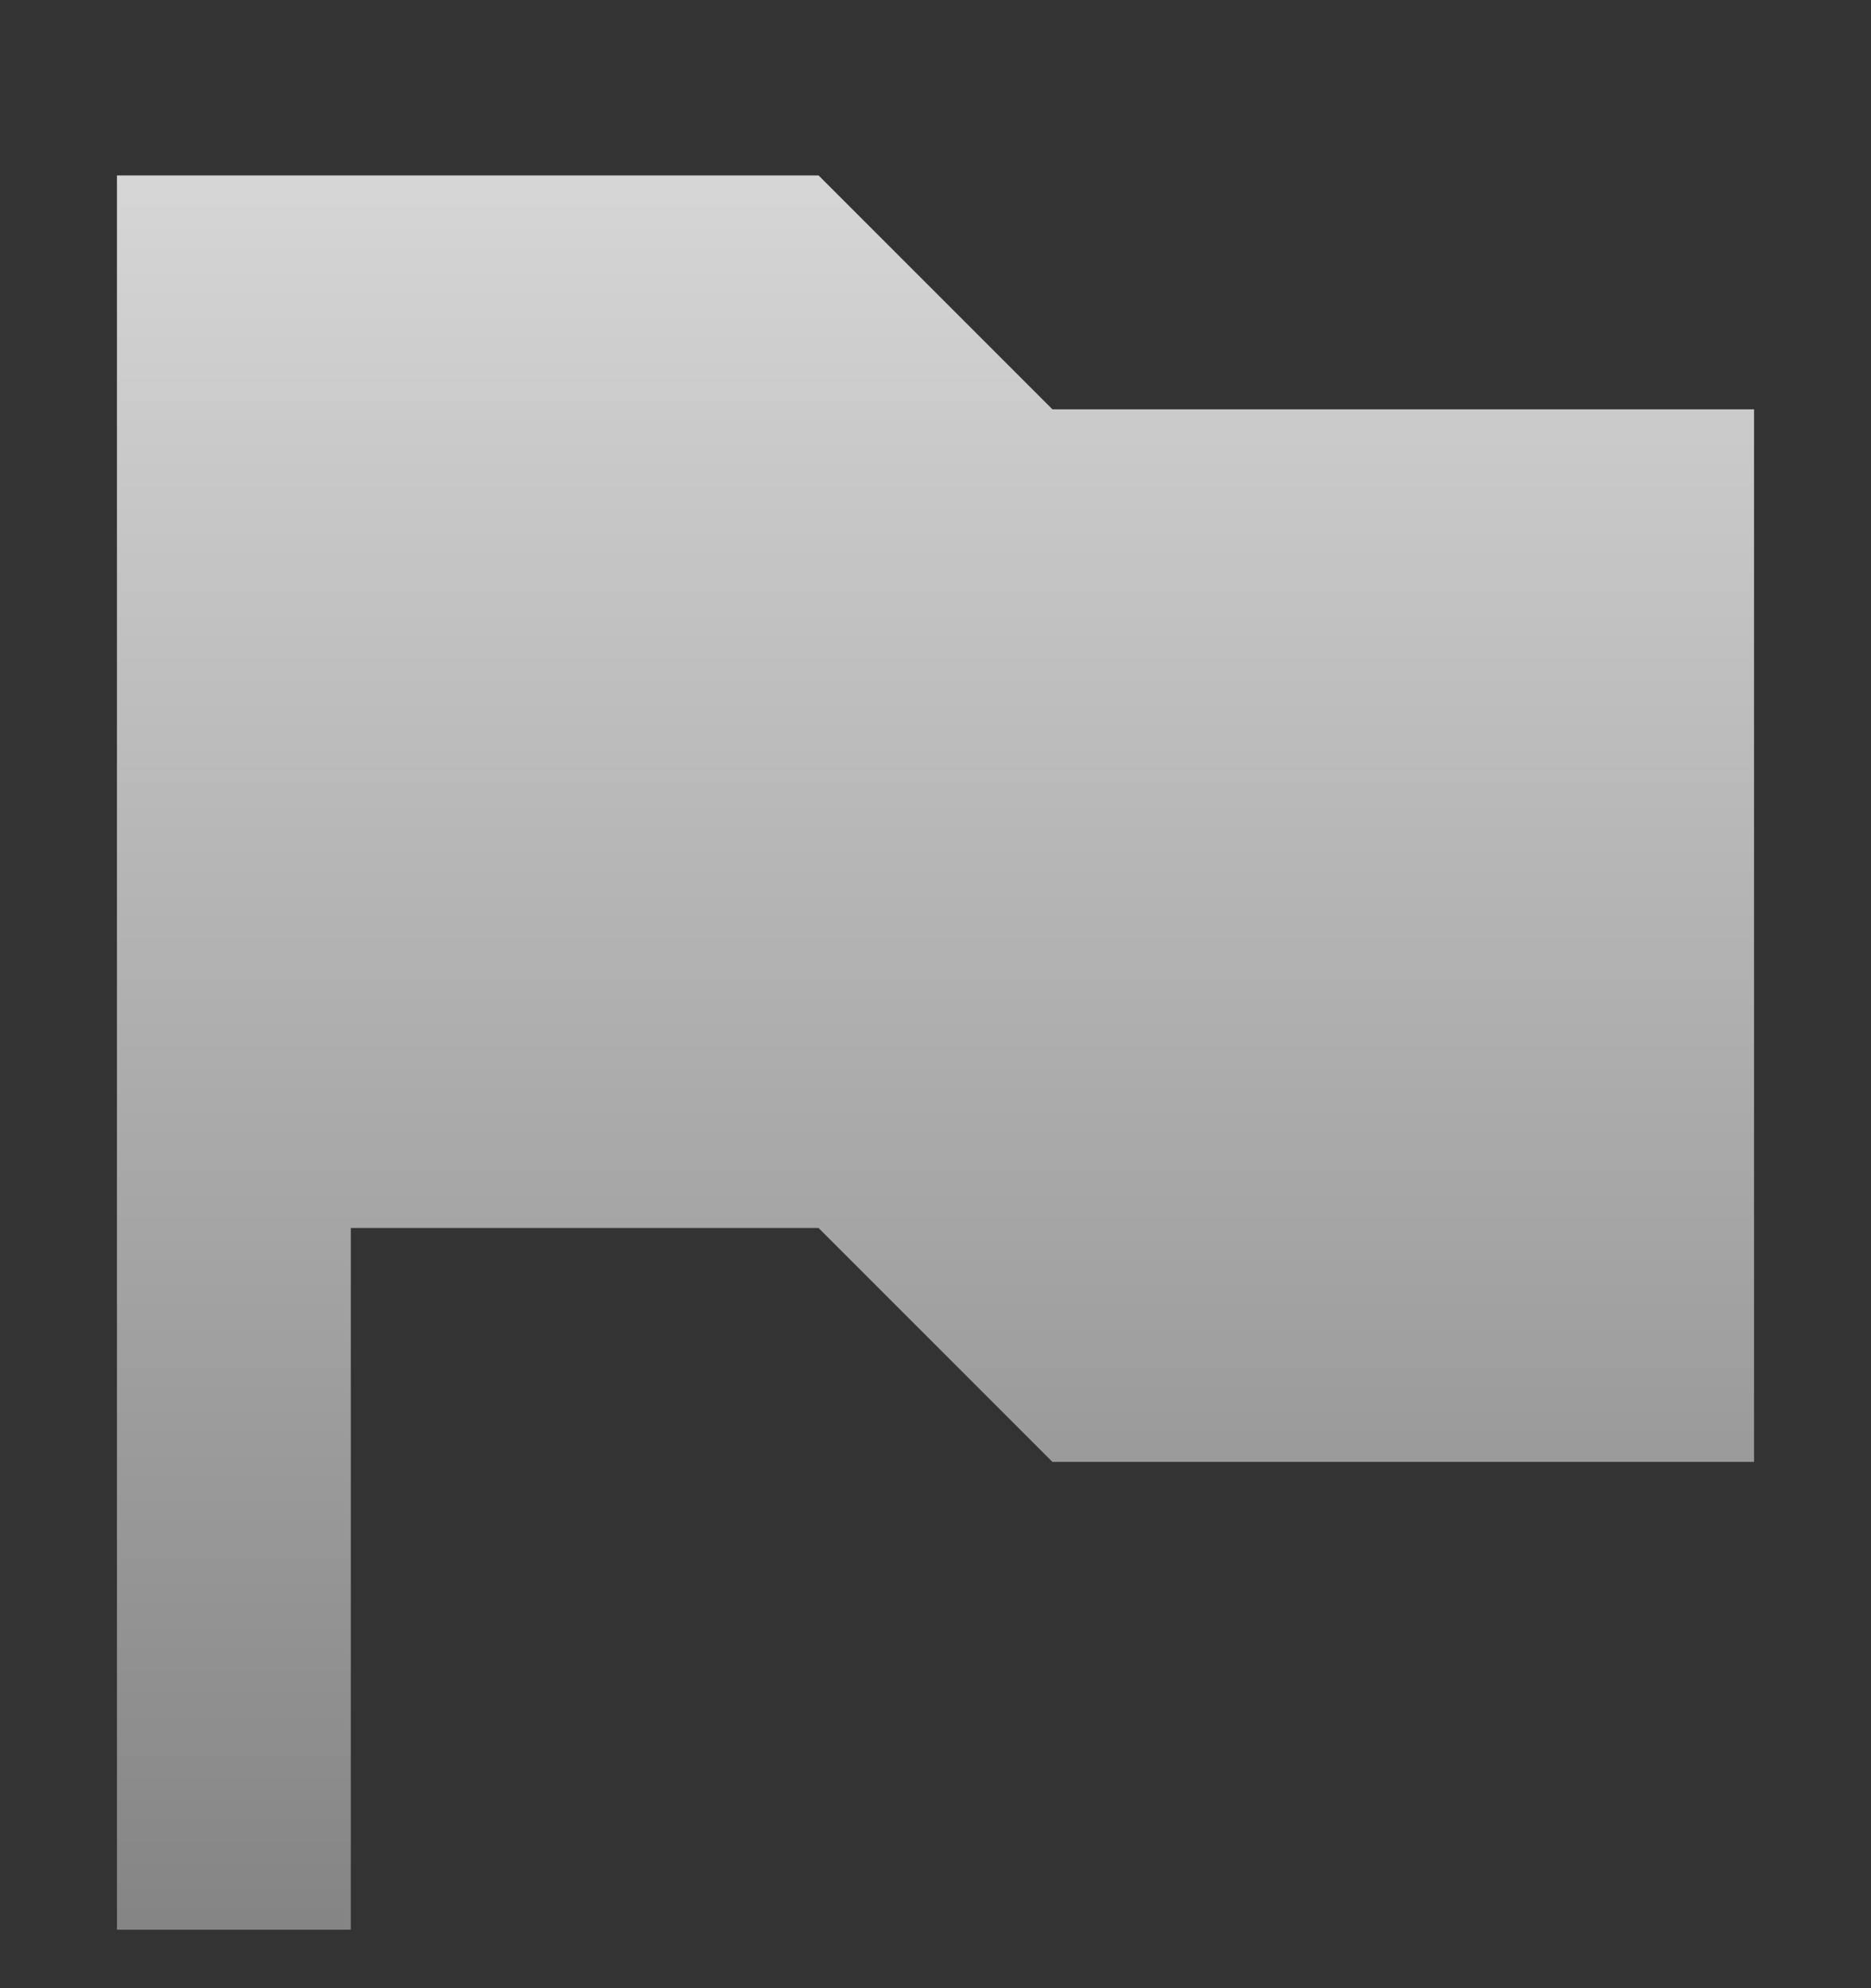<svg width="16" height="17" viewBox="0 0 16 17" fill="none" xmlns="http://www.w3.org/2000/svg">
<rect x="0" y="0" width="16" height="17" fill="#333333" stroke="none"/>
<path d="M1 1.5V16.5H3V10.5H7L9 12.5H15V3.5H9L7 1.5H1Z" fill="url(#paint0_linear_652_15424)" fill-opacity="0.8"/>
<defs>
<linearGradient id="paint0_linear_652_15424" x1="8" y1="1.5" x2="8" y2="16.5" gradientUnits="userSpaceOnUse">
<stop stop-color="white"/>
<stop offset="1" stop-color="#999999"/>
</linearGradient>
</defs>
</svg>
